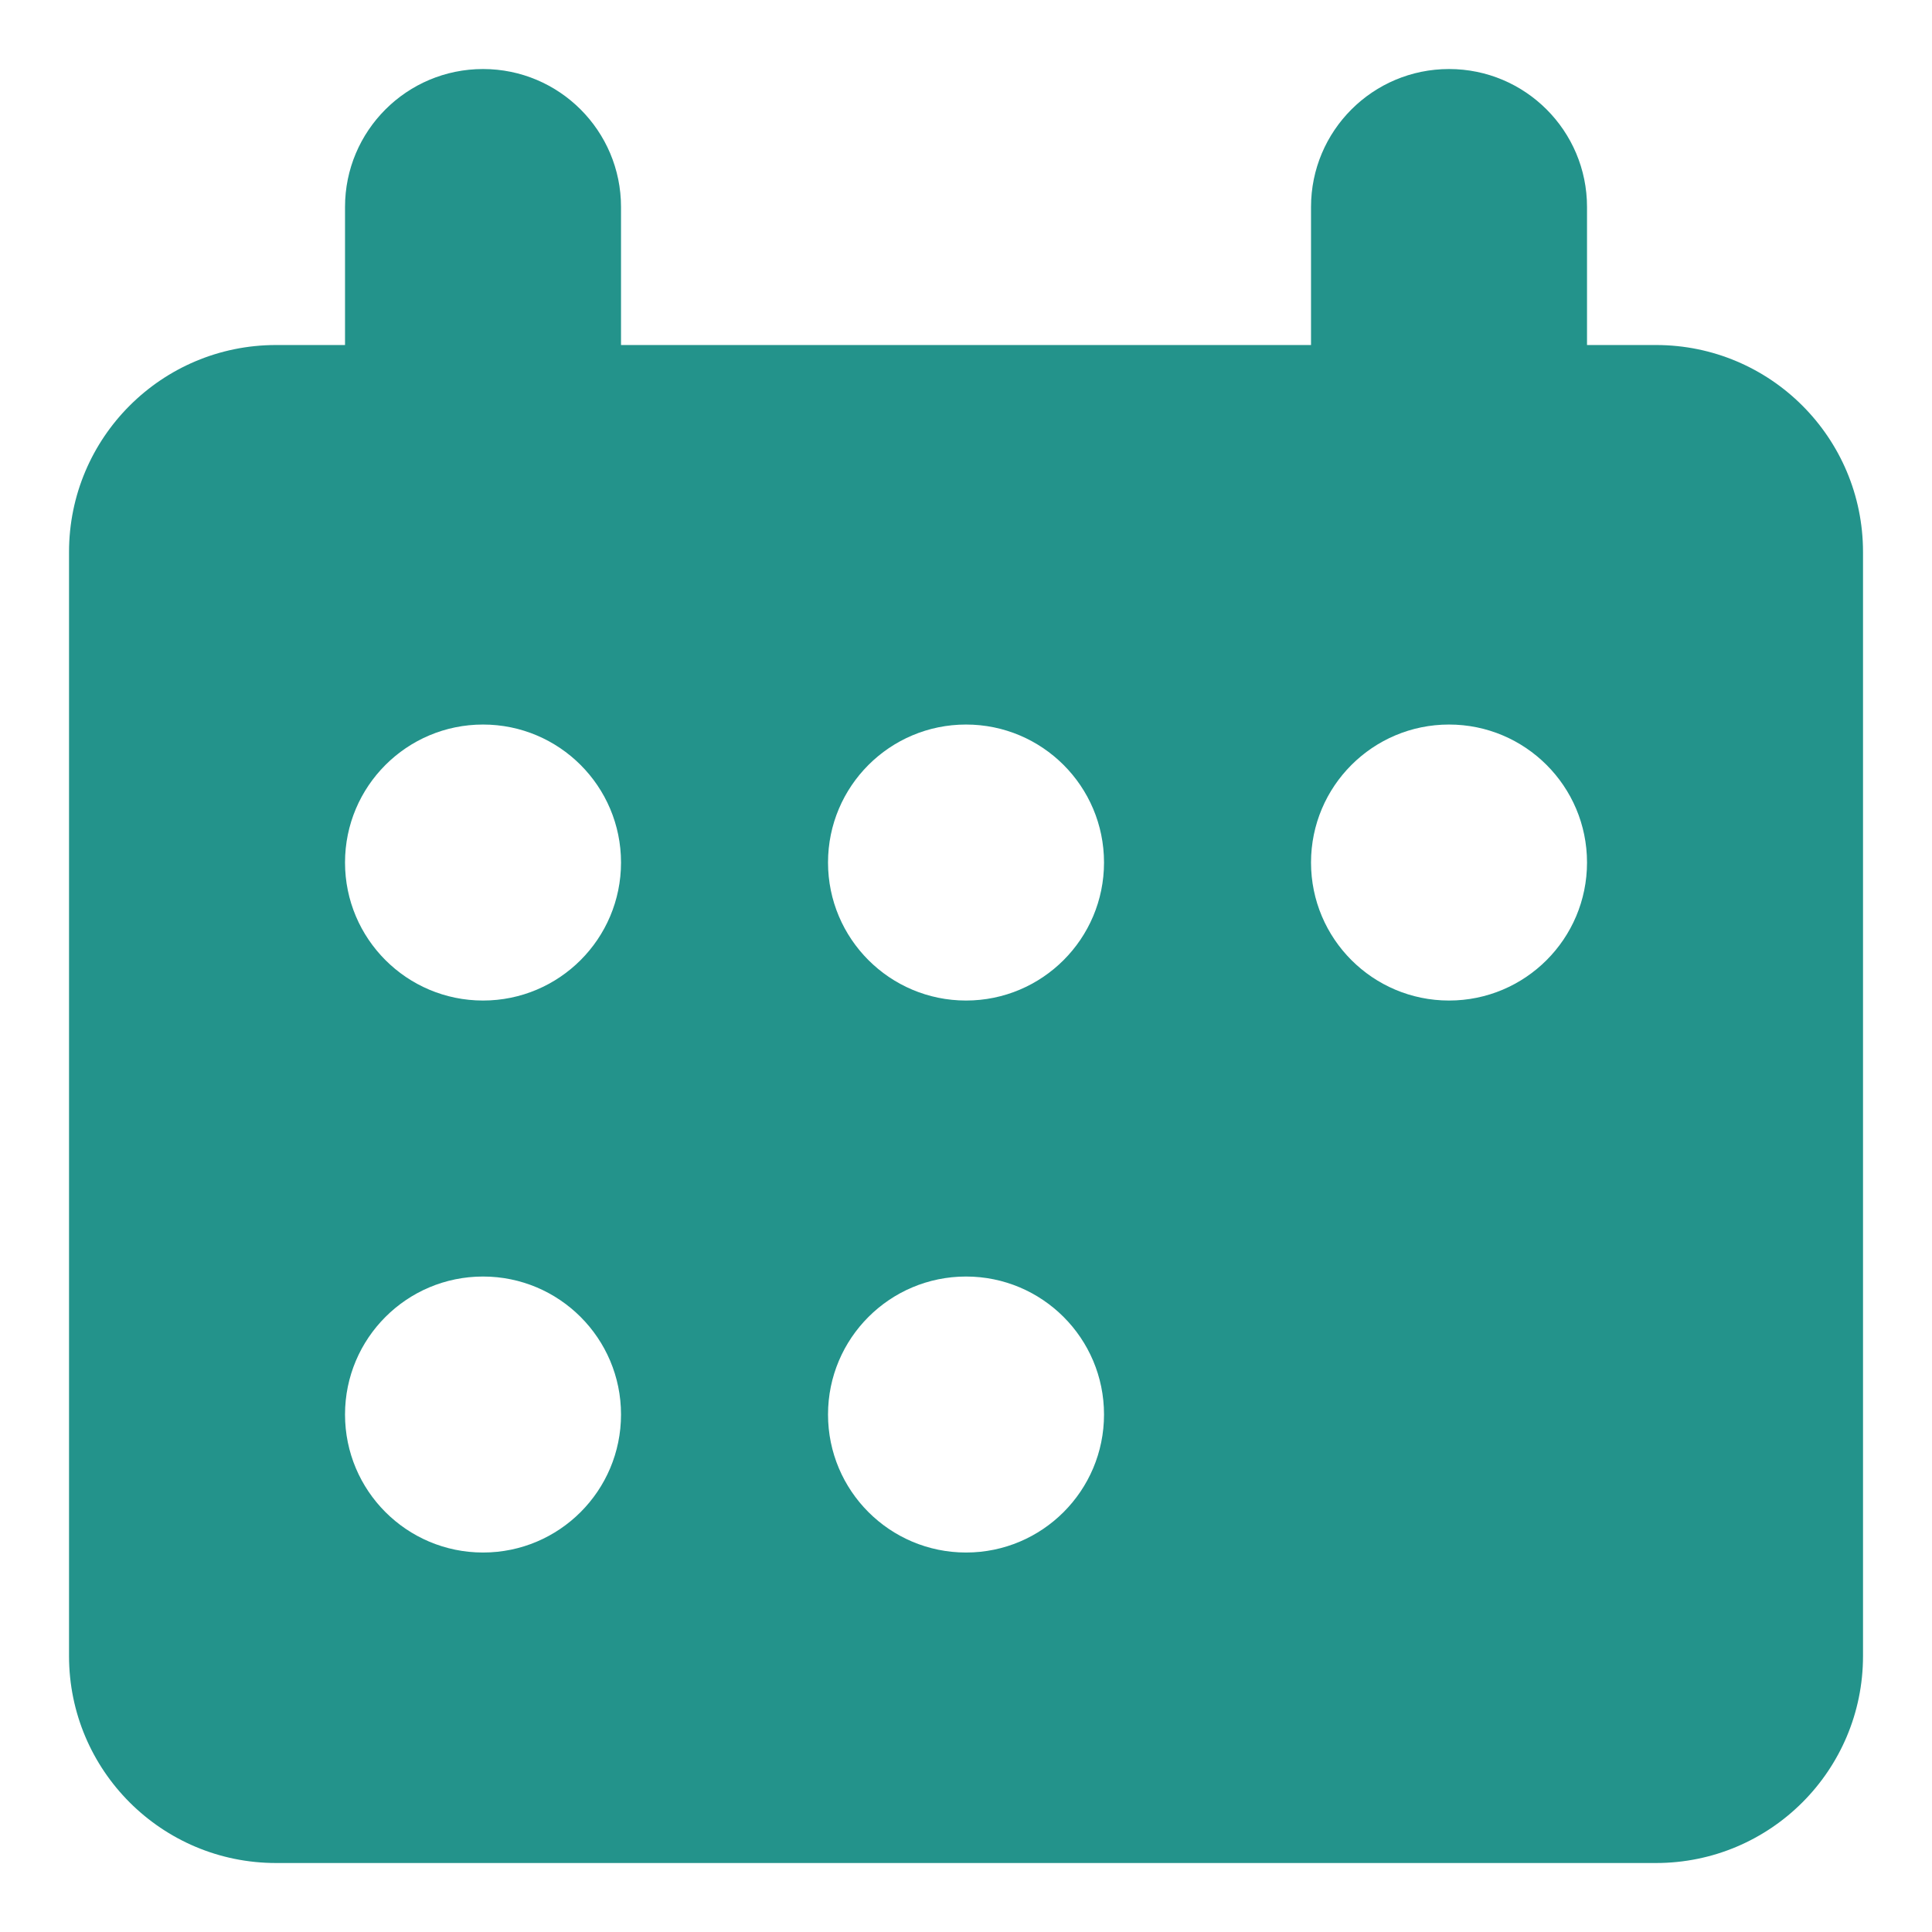 <svg width="48" height="48" viewBox="0 0 48 48" fill="none" xmlns="http://www.w3.org/2000/svg">
<path fill-rule="evenodd" clip-rule="evenodd" d="M15.429 5.143C15.429 3.25 13.894 1.715 12.001 1.715C10.107 1.715 8.572 3.25 8.572 5.143V8.572H6.858C4.017 8.572 1.715 10.874 1.715 13.715V41.143C1.715 43.984 4.017 46.286 6.858 46.286H41.143C43.984 46.286 46.286 43.984 46.286 41.143V13.715C46.286 10.874 43.984 8.572 41.143 8.572H39.429V5.143C39.429 3.25 37.894 1.715 36.001 1.715C34.107 1.715 32.572 3.25 32.572 5.143V8.572H15.429V5.143ZM12.001 24.858C13.894 24.858 15.429 23.323 15.429 21.429C15.429 19.536 13.894 18.001 12.001 18.001C10.107 18.001 8.572 19.536 8.572 21.429C8.572 23.323 10.107 24.858 12.001 24.858ZM24.001 24.858C25.894 24.858 27.429 23.323 27.429 21.429C27.429 19.536 25.894 18.001 24.001 18.001C22.107 18.001 20.572 19.536 20.572 21.429C20.572 23.323 22.107 24.858 24.001 24.858ZM15.429 35.143C15.429 37.037 13.894 38.572 12.001 38.572C10.107 38.572 8.572 37.037 8.572 35.143C8.572 33.25 10.107 31.715 12.001 31.715C13.894 31.715 15.429 33.25 15.429 35.143ZM24.001 38.572C25.894 38.572 27.429 37.037 27.429 35.143C27.429 33.25 25.894 31.715 24.001 31.715C22.107 31.715 20.572 33.25 20.572 35.143C20.572 37.037 22.107 38.572 24.001 38.572ZM39.429 21.429C39.429 23.323 37.894 24.858 36.001 24.858C34.107 24.858 32.572 23.323 32.572 21.429C32.572 19.536 34.107 18.001 36.001 18.001C37.894 18.001 39.429 19.536 39.429 21.429Z" fill="#23938B"/>
</svg>
